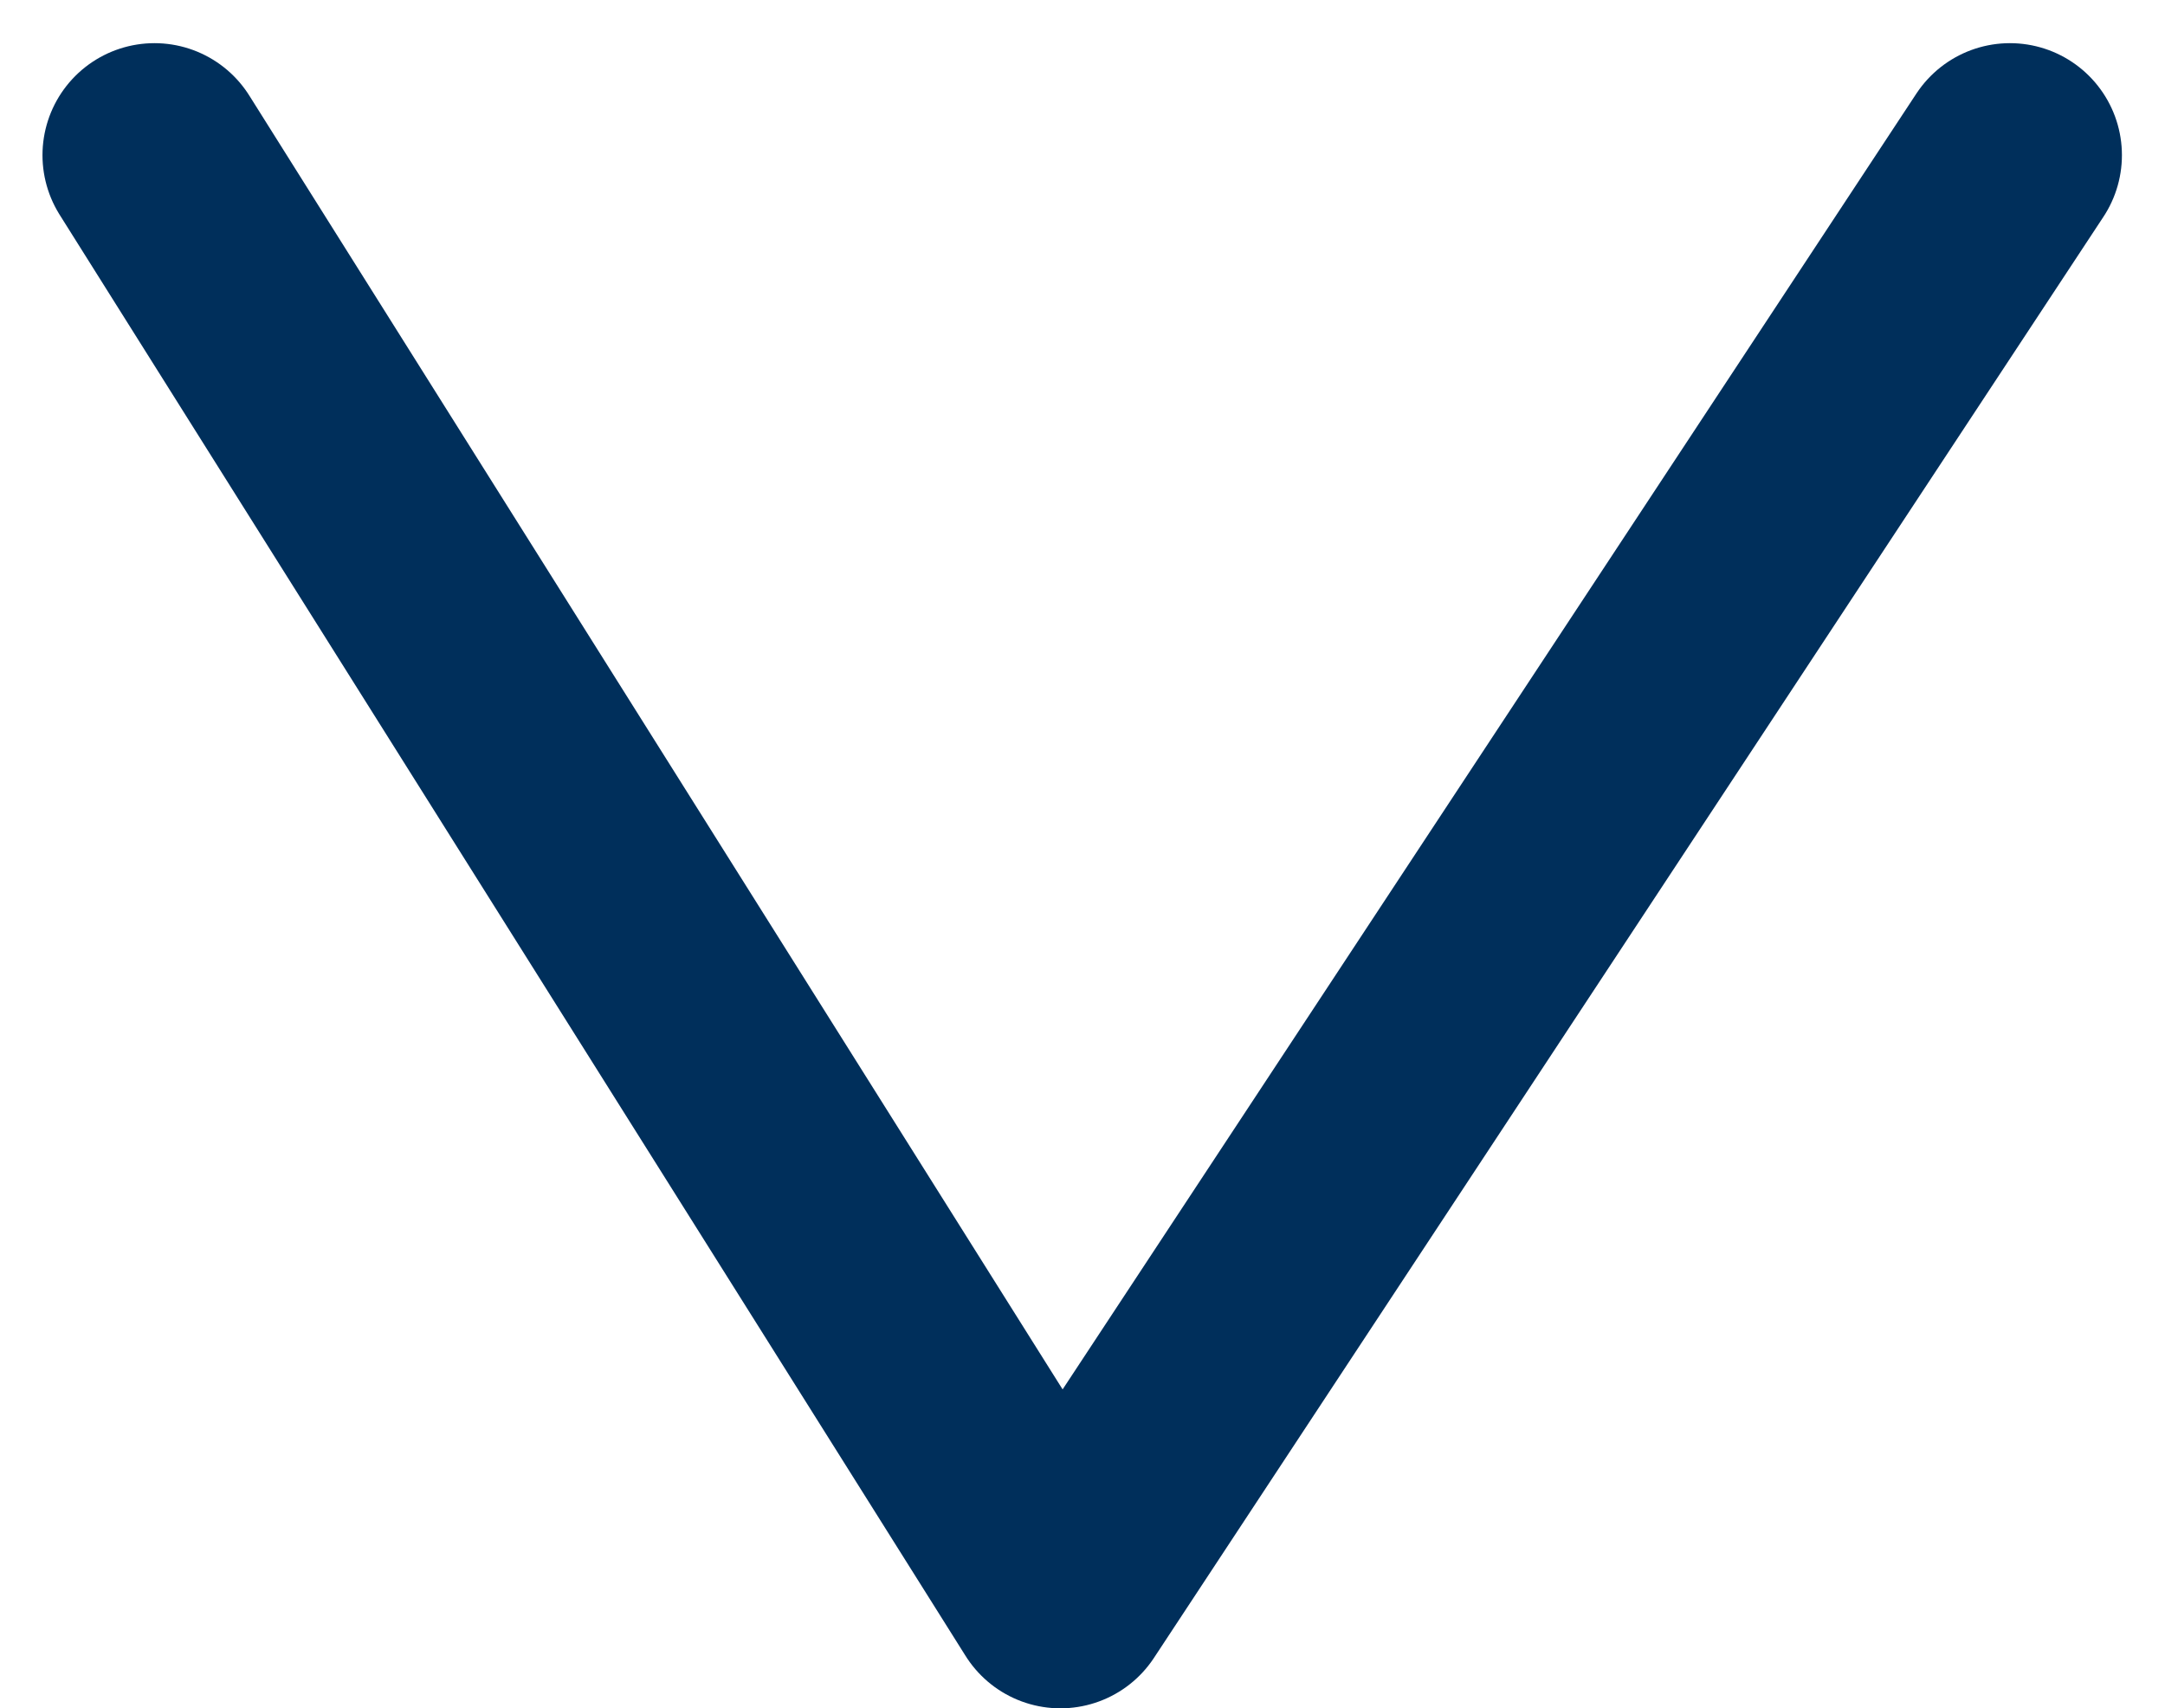 <svg xmlns="http://www.w3.org/2000/svg" width="28.998" height="22.877" viewBox="0 0 28.998 22.877">
  <path id="Path_1463" data-name="Path 1463" d="M8829.842,892l12.134,19.3,12.718-19.3" transform="translate(-8827.773 -889.922)" fill="none" stroke="#002f5b" stroke-linecap="round" stroke-linejoin="round" stroke-width="3"/>
</svg>
